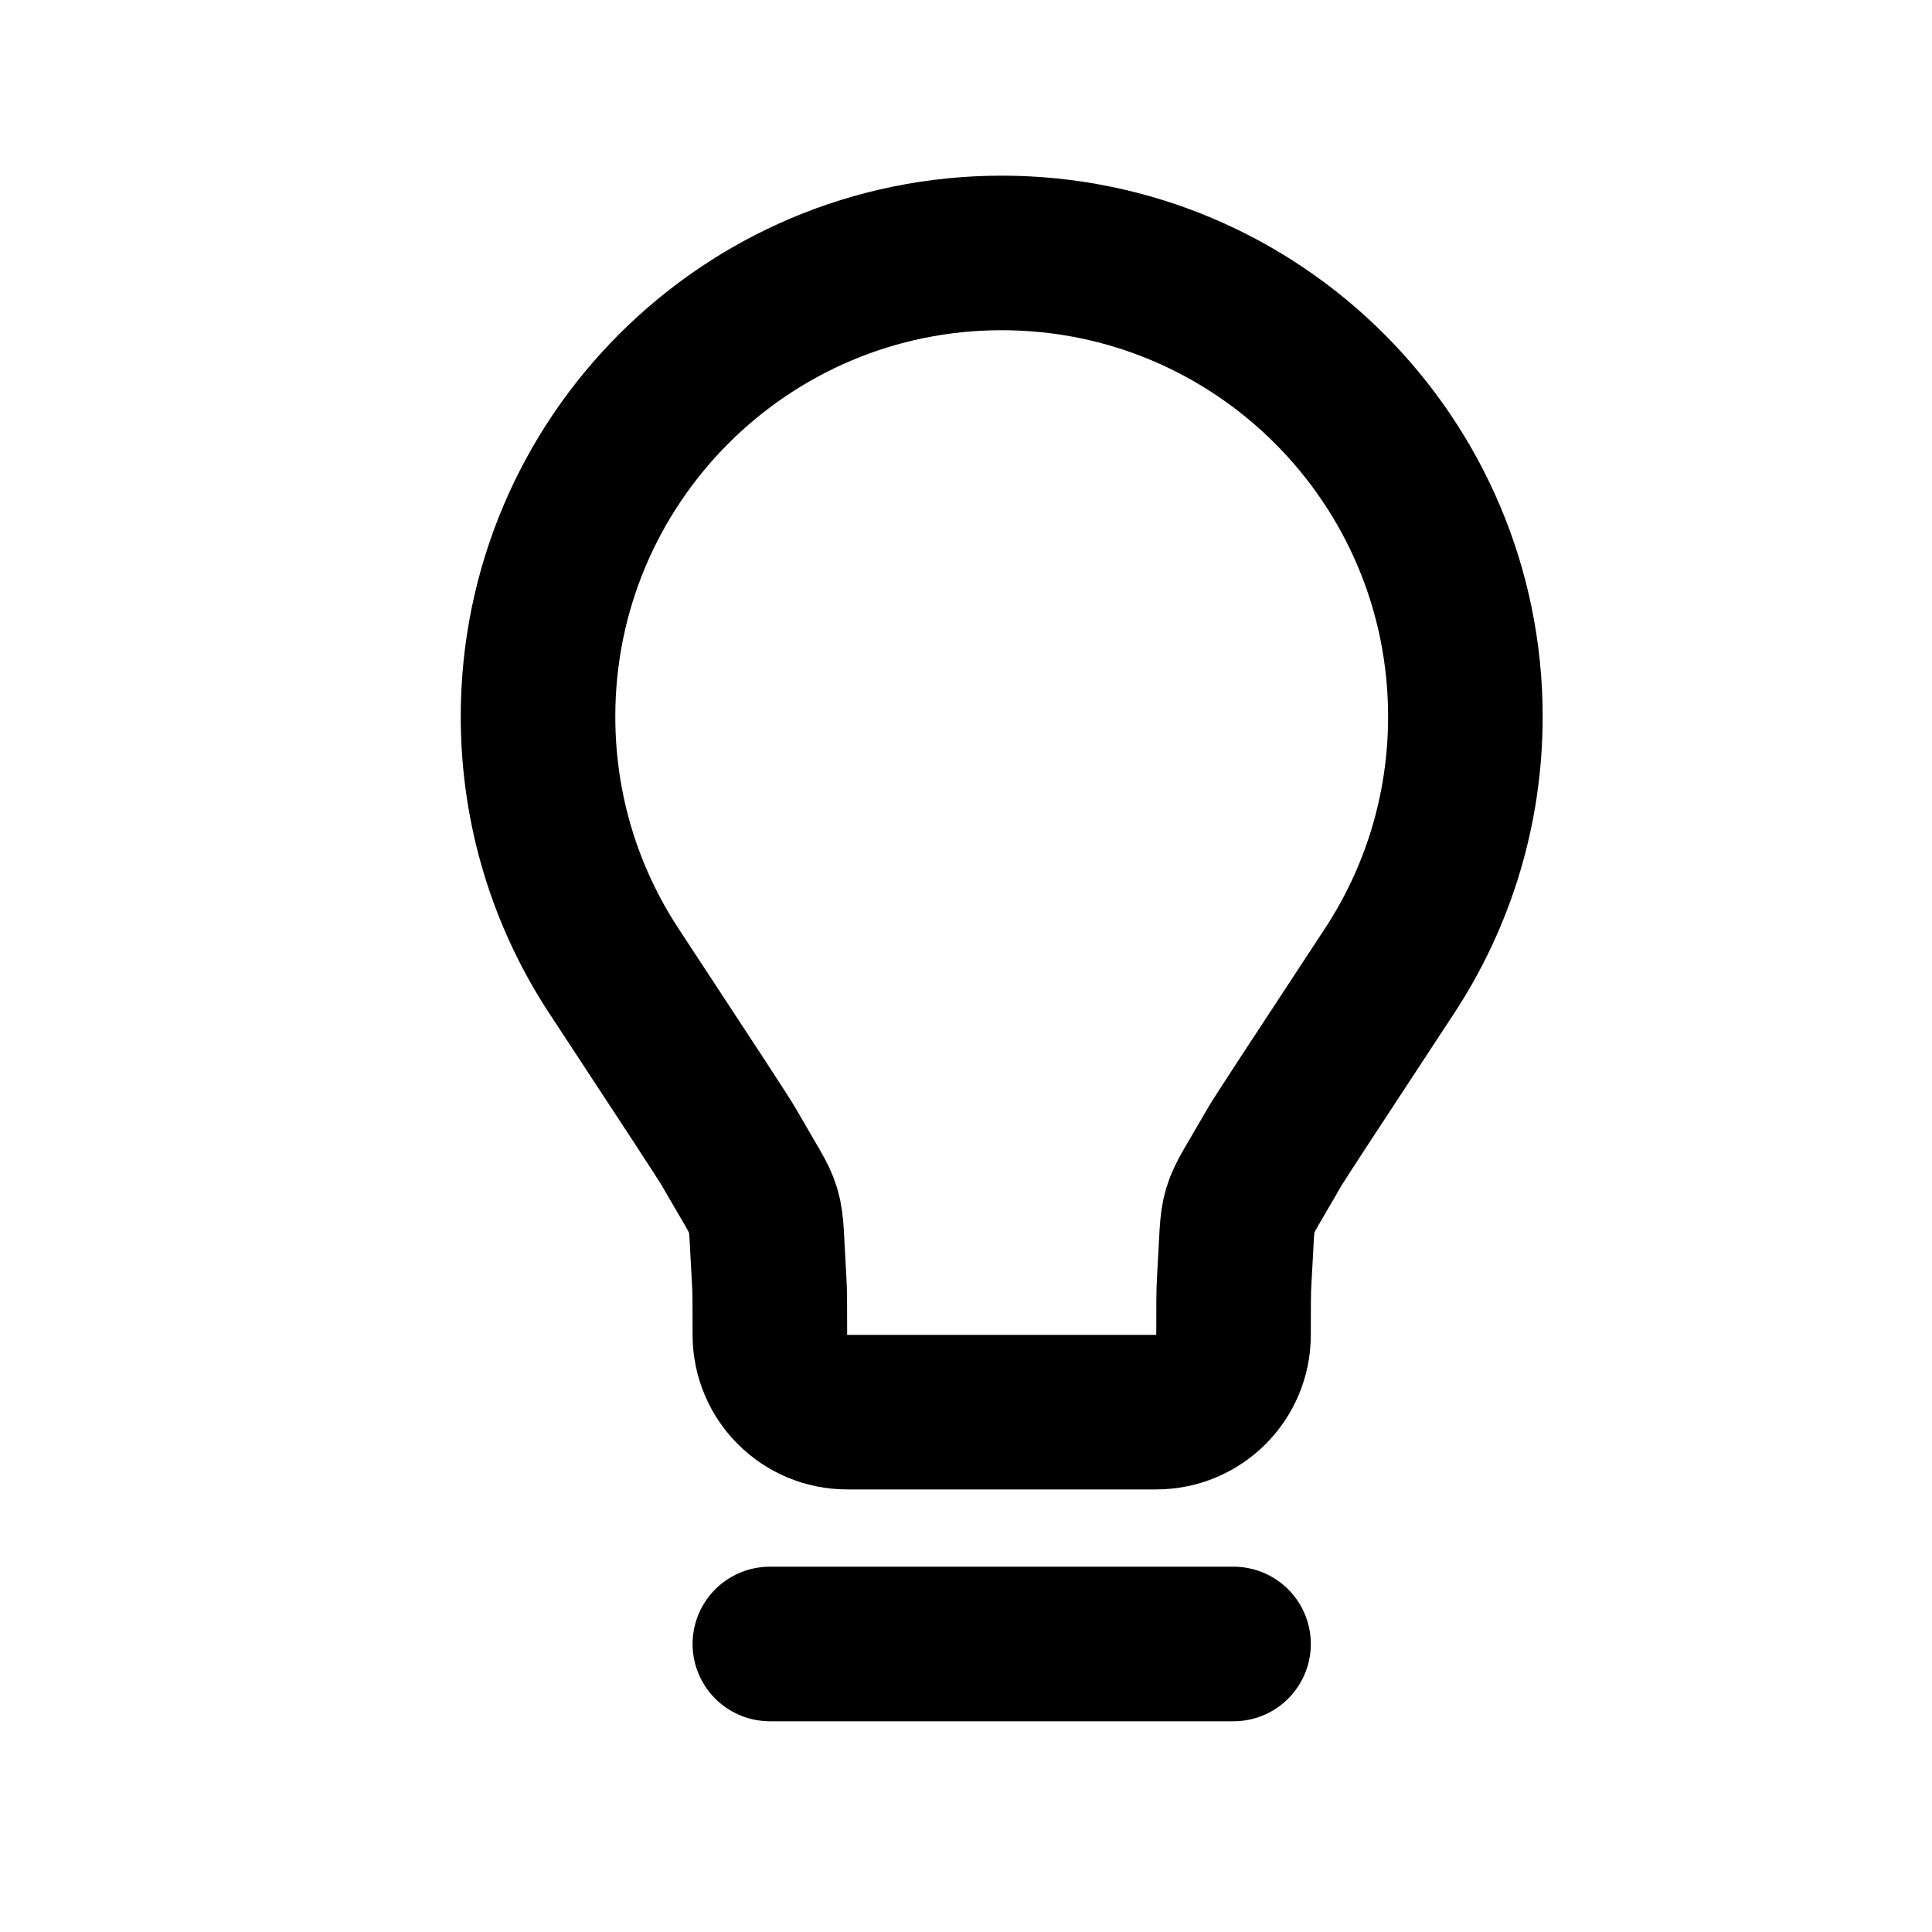 <svg width="25" height="25" viewBox="0 0 25 25" fill="none" xmlns="http://www.w3.org/2000/svg">
<path d="M9.962 21.273H15.962M12.962 3.273C9.648 3.273 6.962 5.96 6.962 9.273C6.962 10.488 7.323 11.618 7.943 12.563C8.897 14.015 9.374 14.741 9.435 14.85C9.986 15.815 9.885 15.474 9.954 16.583C9.962 16.708 9.962 16.896 9.962 17.273C9.962 17.826 10.41 18.273 10.962 18.273L14.962 18.273C15.514 18.273 15.962 17.826 15.962 17.273C15.962 16.896 15.962 16.708 15.97 16.583C16.039 15.474 15.937 15.815 16.488 14.85C16.55 14.741 17.027 14.015 17.981 12.563C18.601 11.618 18.962 10.488 18.962 9.273C18.962 5.96 16.276 3.273 12.962 3.273Z" stroke="black" stroke-width="2" stroke-linecap="round" stroke-linejoin="round"/>
</svg>
